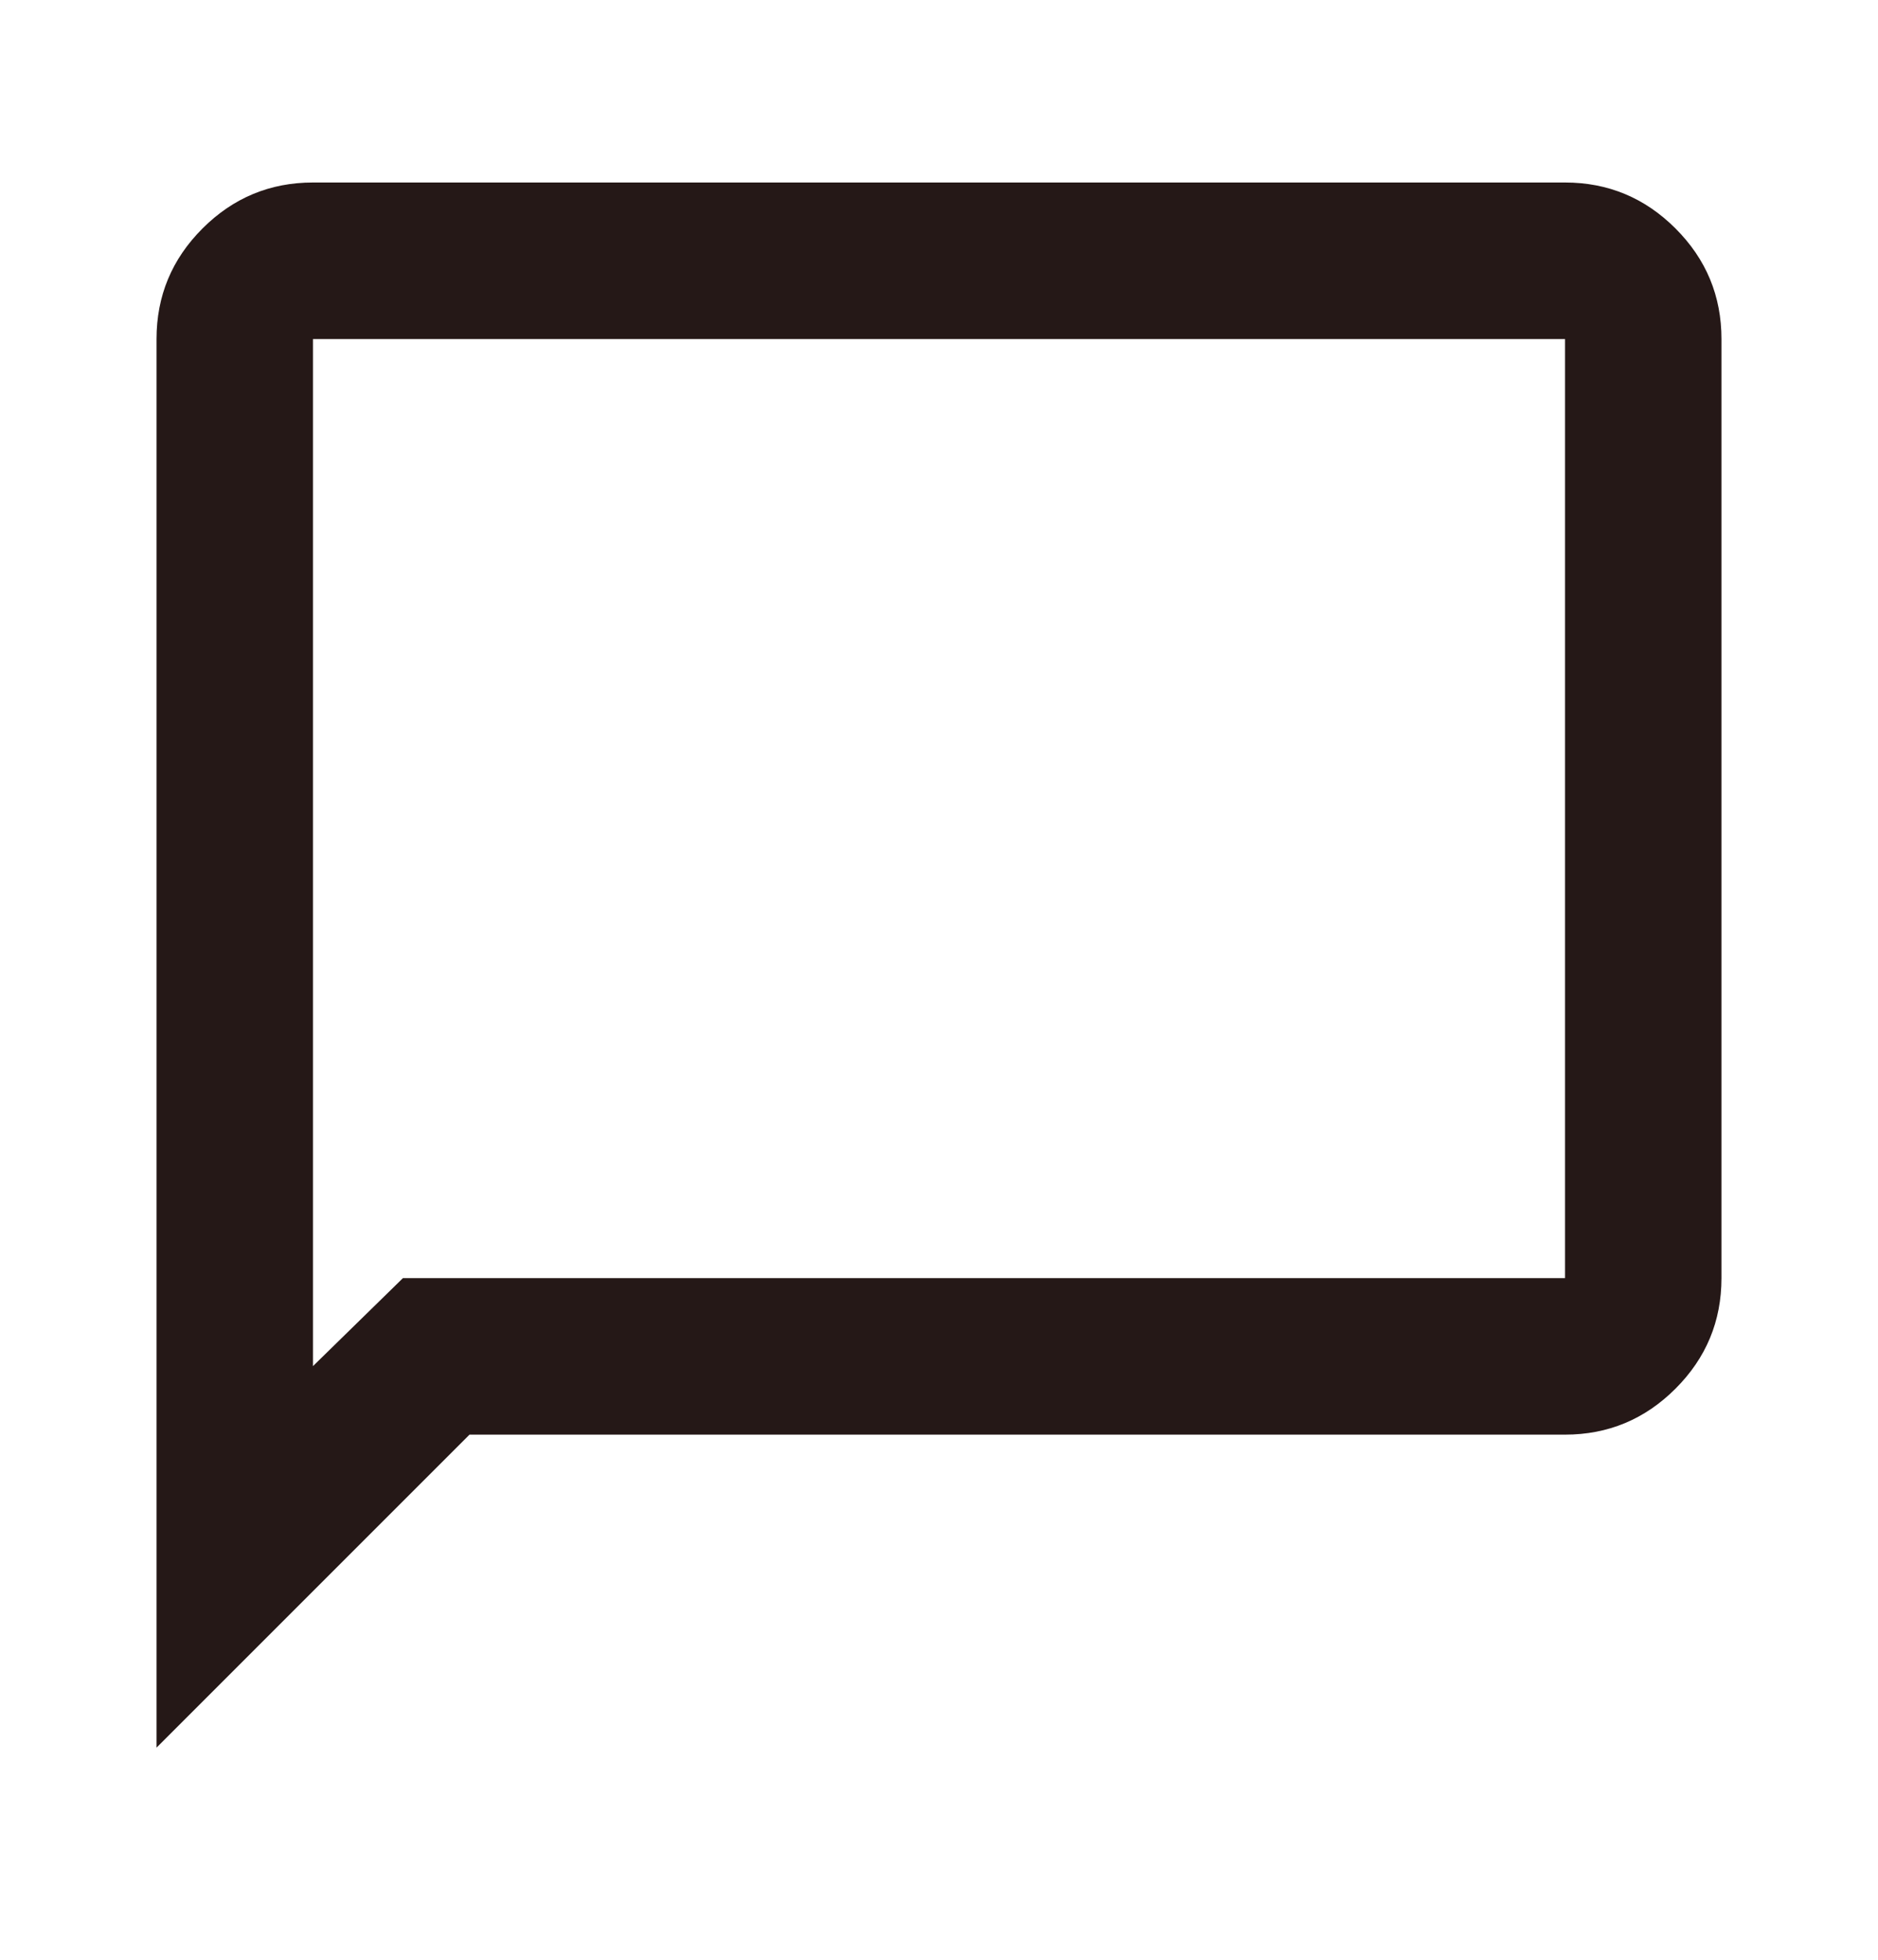 <svg width="23" height="24" viewBox="0 0 23 24" fill="none" xmlns="http://www.w3.org/2000/svg">
<path d="M1.917 21.402V4.152C1.917 3.625 2.104 3.174 2.48 2.798C2.855 2.423 3.306 2.235 3.833 2.235H19.167C19.694 2.235 20.145 2.423 20.52 2.798C20.896 3.174 21.083 3.625 21.083 4.152V15.652C21.083 16.179 20.896 16.63 20.52 17.006C20.145 17.381 19.694 17.569 19.167 17.569H5.75L1.917 21.402ZM4.935 15.652H19.167V4.152H3.833V16.73L4.935 15.652Z" fill="#251817"/>
</svg>
